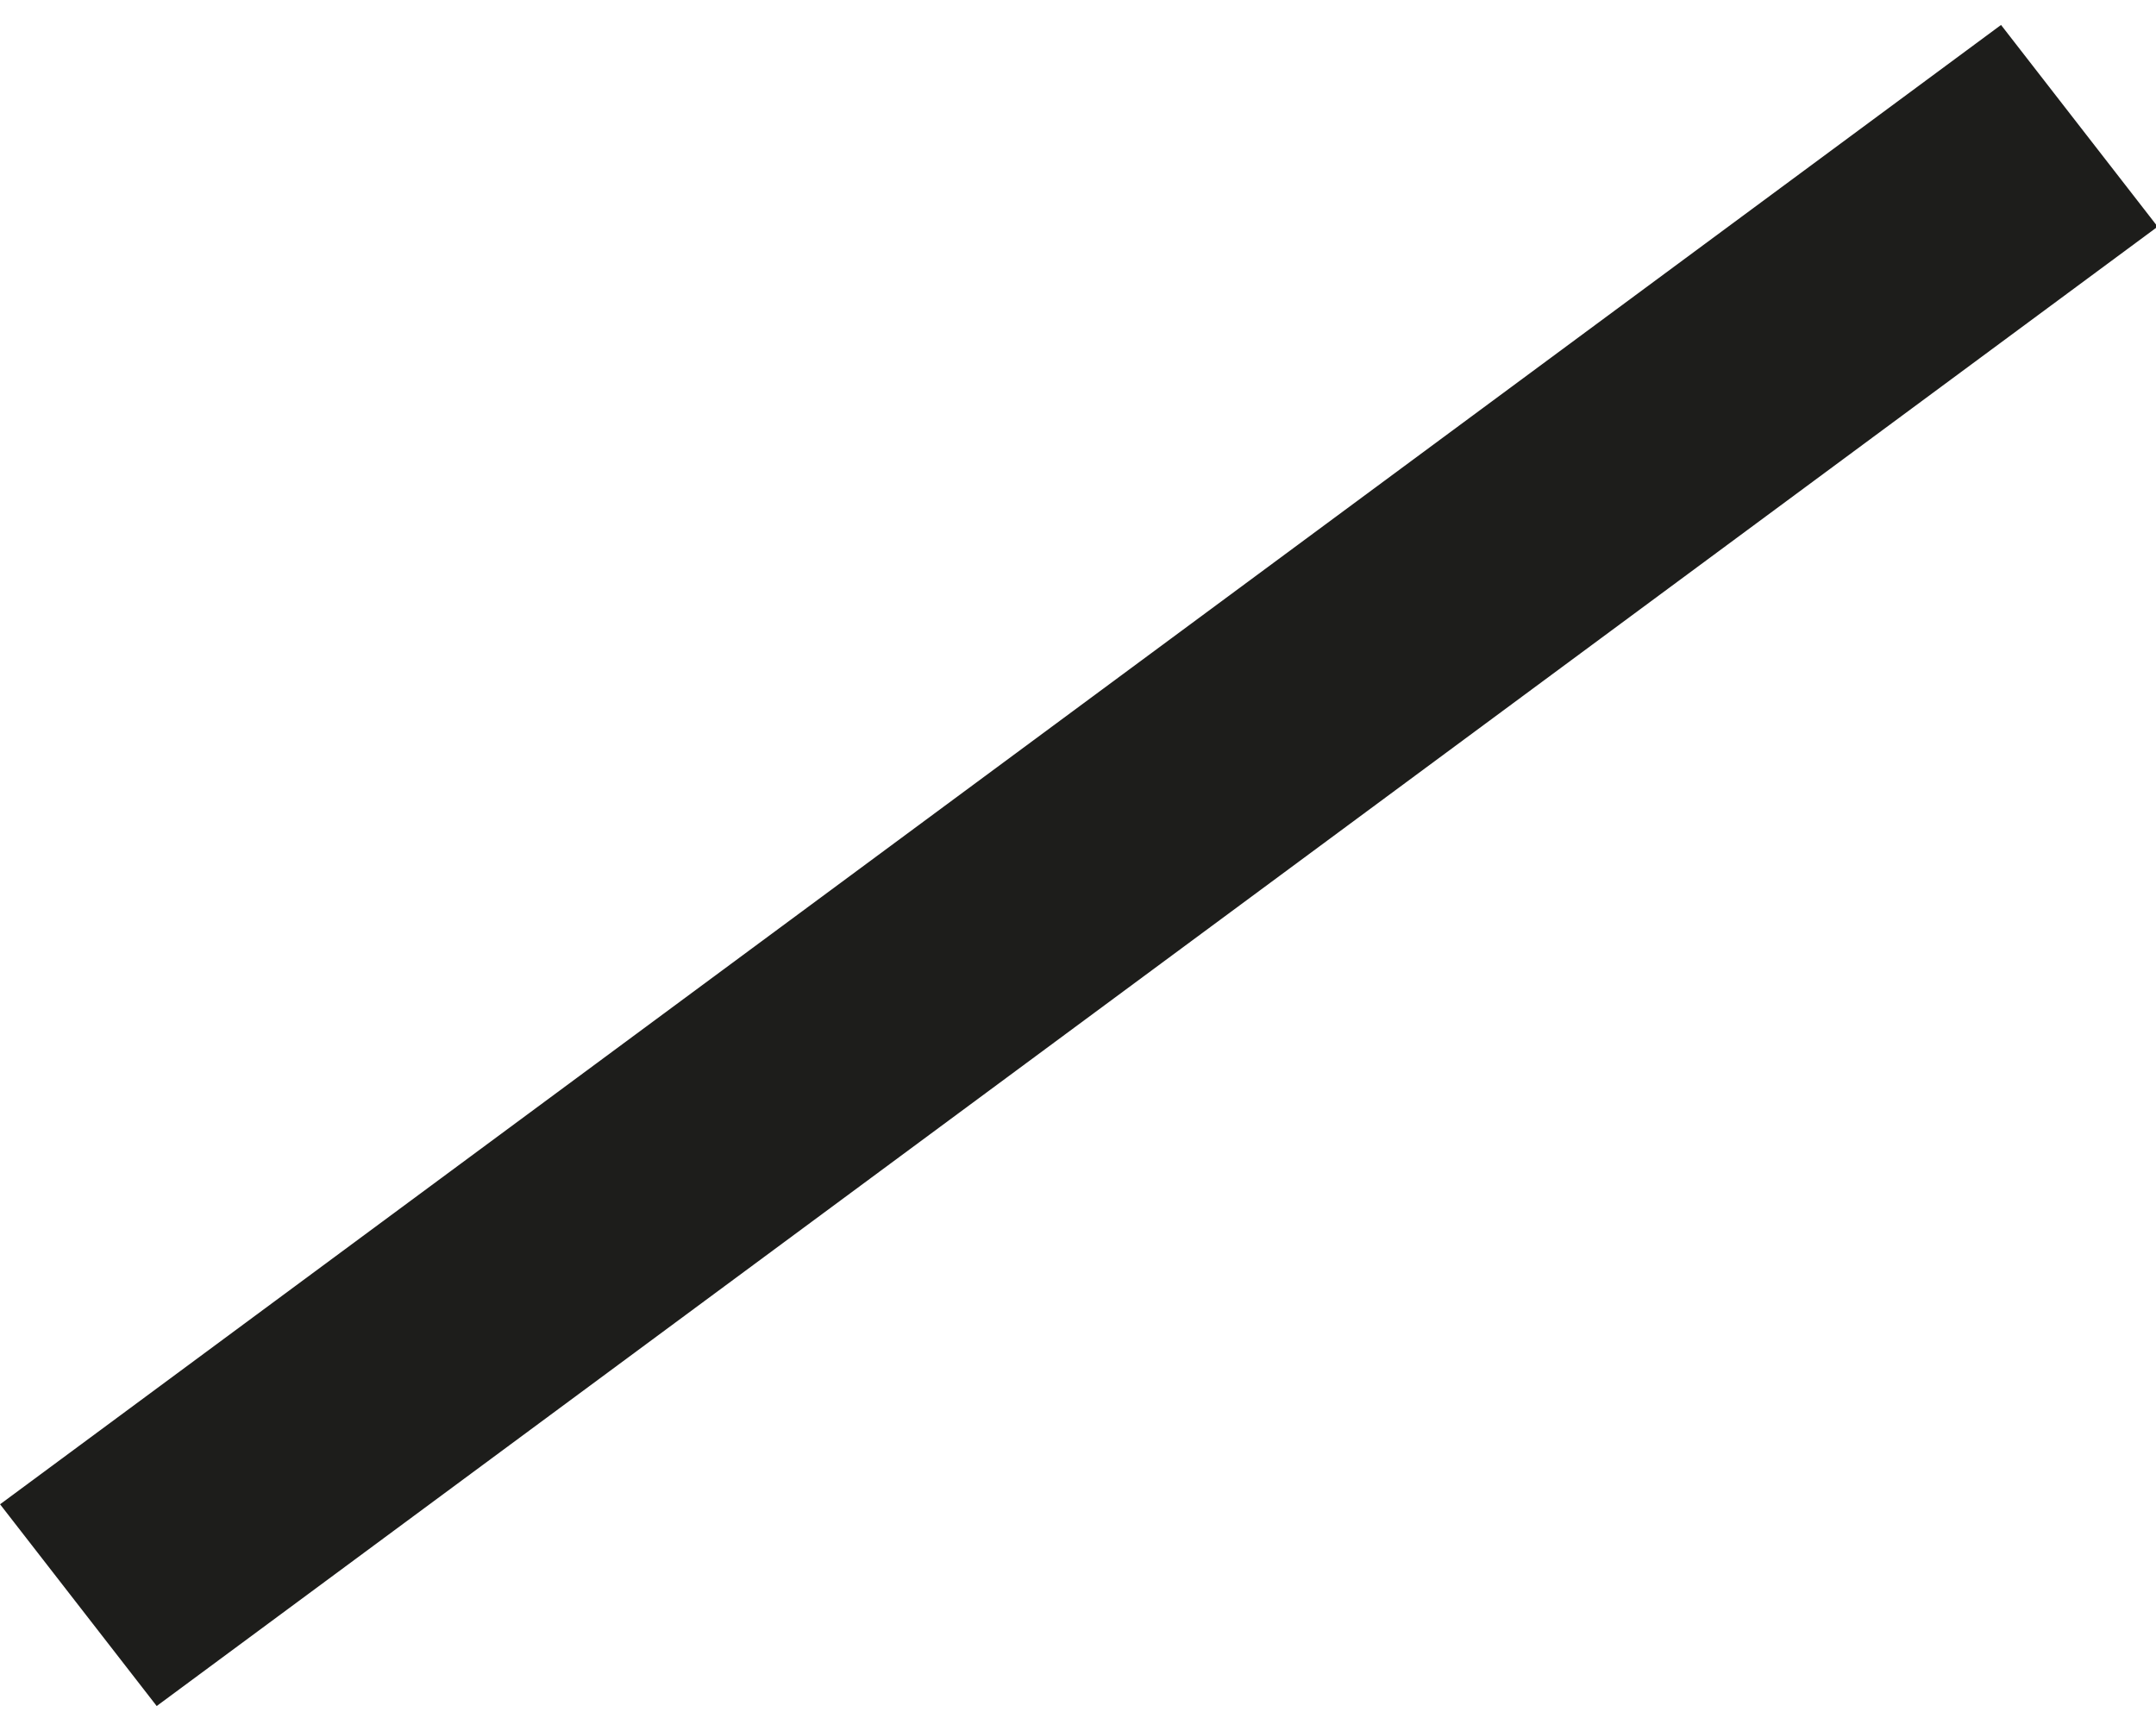 <svg xmlns="http://www.w3.org/2000/svg" width="259.292" height="208.197" viewBox="0 0 259.292 208.197">
  <g id="popup-decor" transform="matrix(0.326, -0.946, 0.946, 0.326, -5.444, 196.716)">
    <path id="Path_252" data-name="Path 252" d="M3.556.361,34.25,0,30.694,299.064,0,299.426Z" transform="translate(-2.346 28.451) rotate(-56.169)" fill="#1d1d1b"/>
  </g>
</svg>
